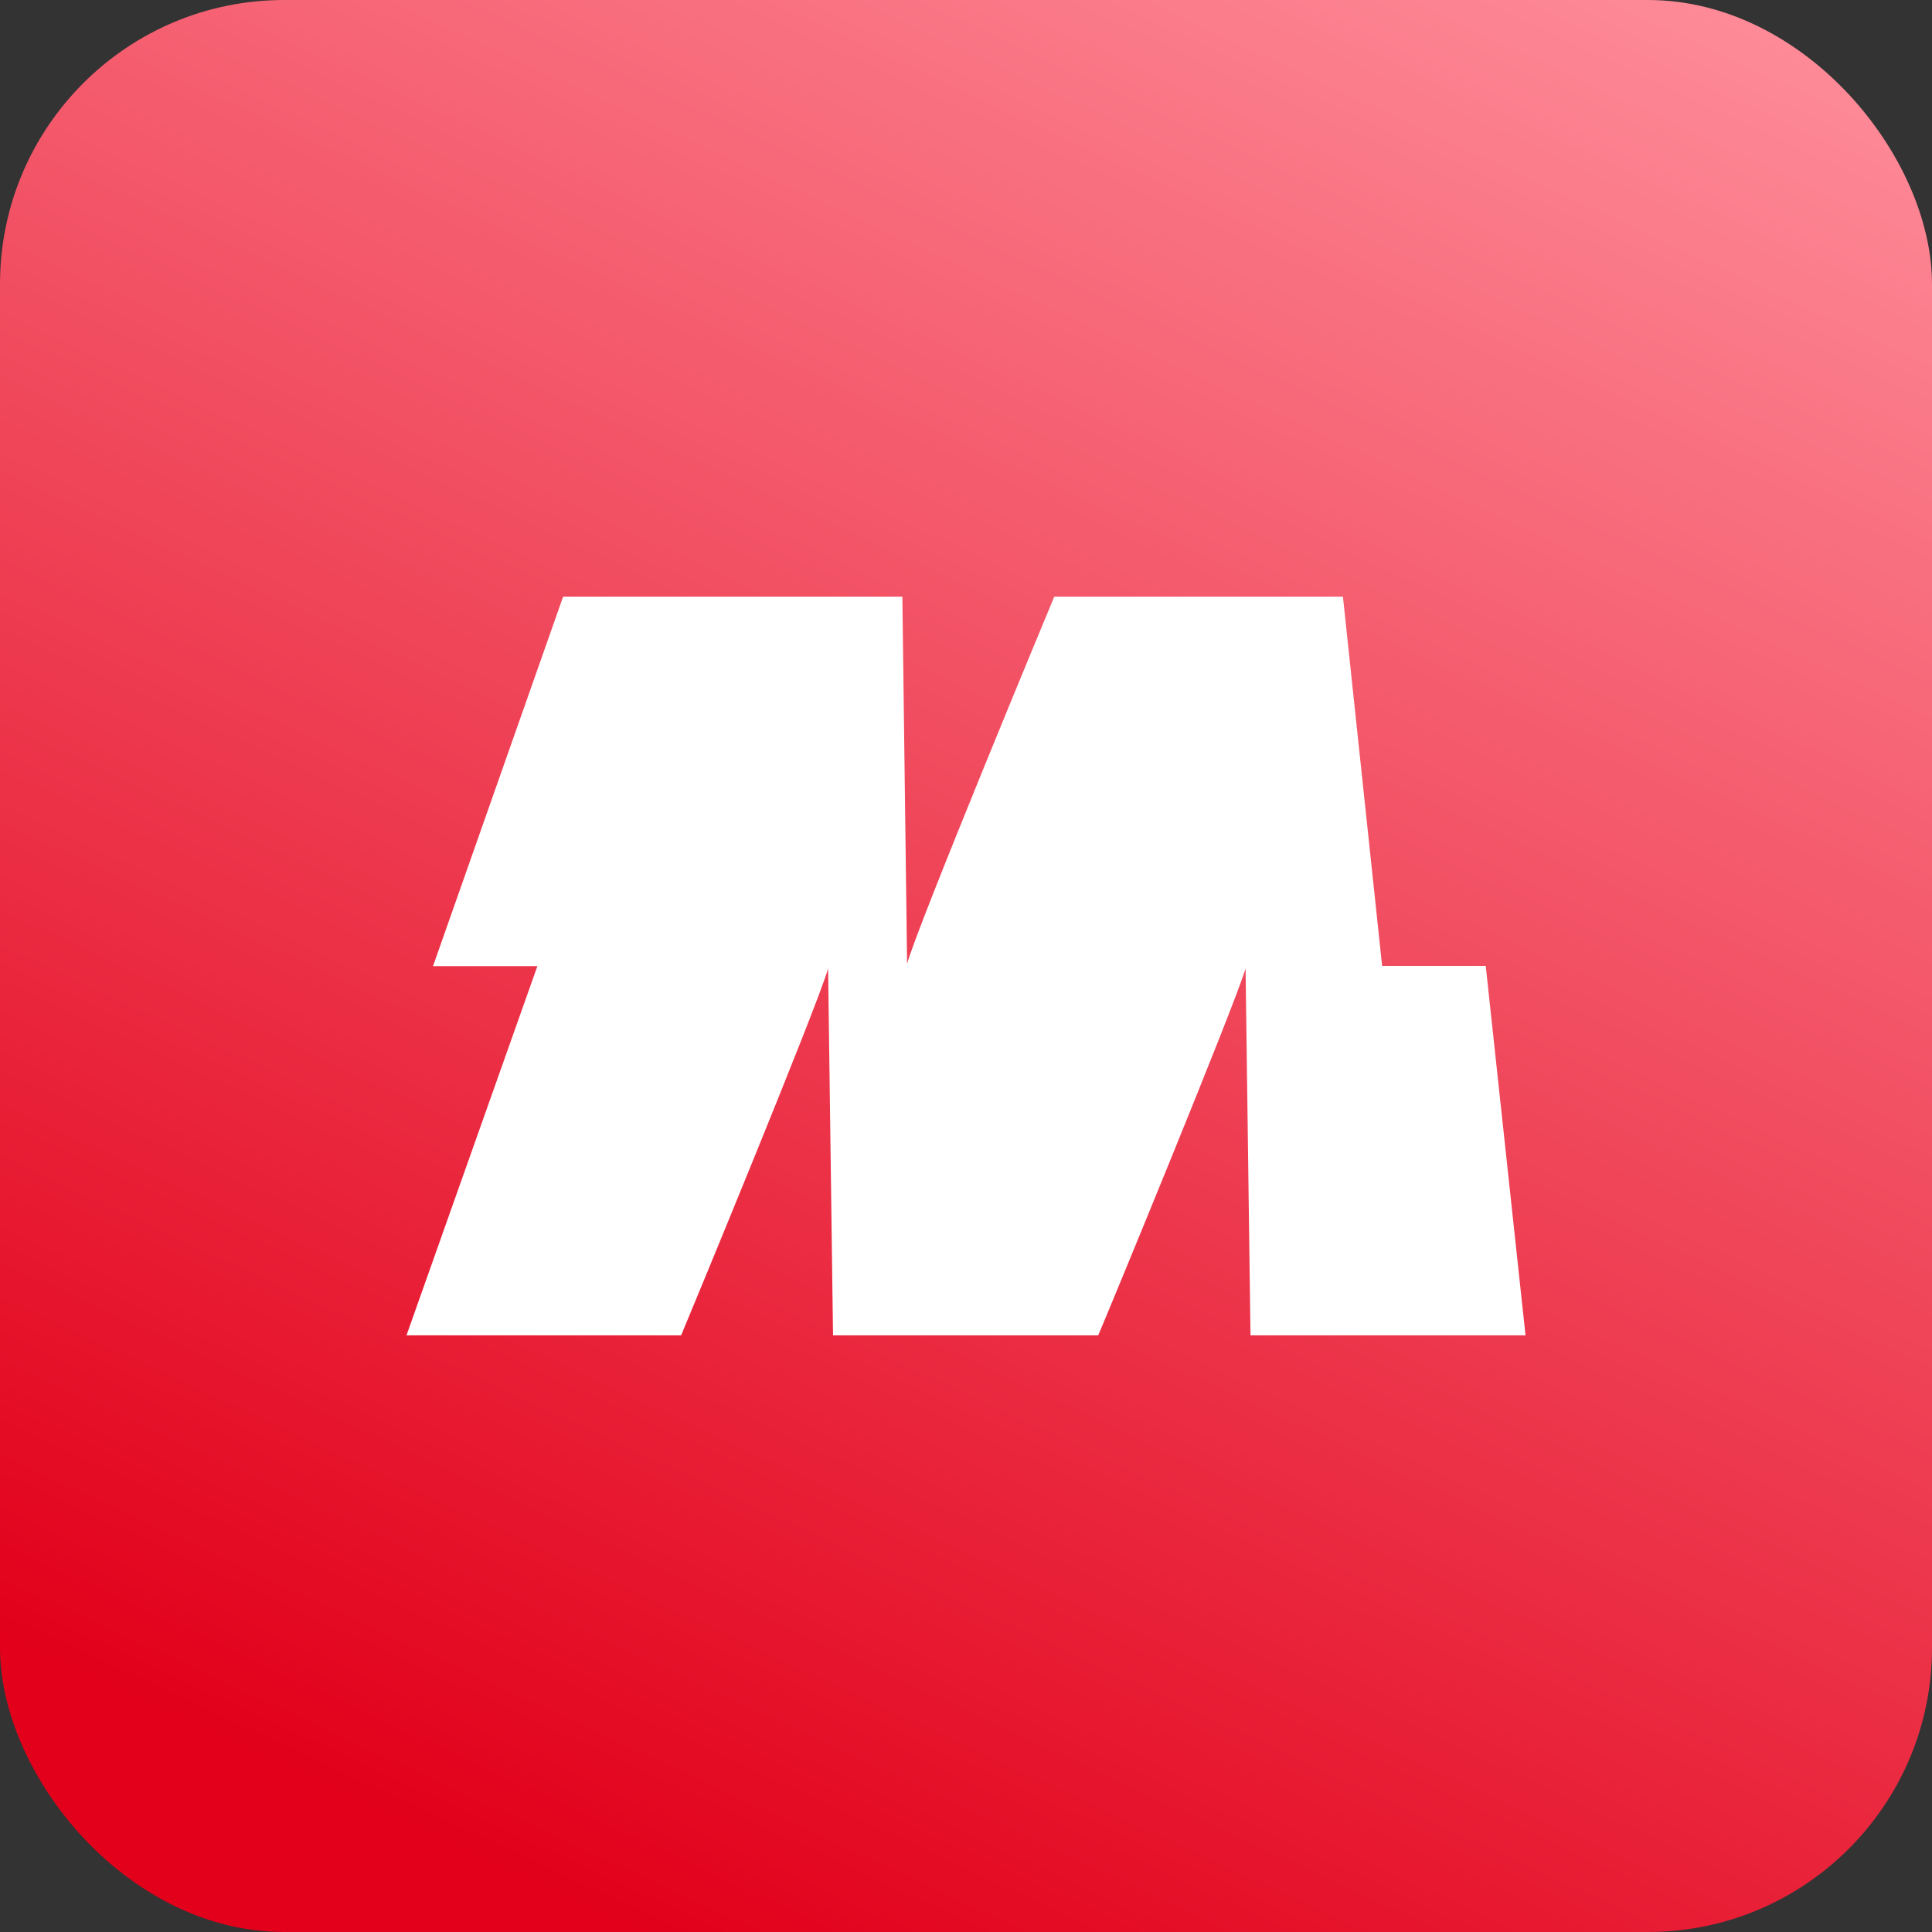 <svg xmlns="http://www.w3.org/2000/svg" xmlns:xlink="http://www.w3.org/1999/xlink" width="102" height="102" viewBox="0 0 102 102">
  <rect x="0" y="0" width="102" height="102" fill="#333333" stroke="none"/>
  <defs>
    <linearGradient id="linear-gradient" x1="0.5" y1="1.076" x2="1" gradientUnits="objectBoundingBox">
      <stop offset="0" stop-color="#e2001a"/>
      <stop offset="1" stop-color="#ff919e"/>
    </linearGradient>
  </defs>
  <g id="Mediagenix" transform="translate(-307 -2244)">
    <rect id="Rectangle_9356" data-name="Rectangle 9356" width="102" height="102" rx="15" transform="translate(307 2244)" fill="url(#linear-gradient)"/>
    <g id="mediagenix-logo-positive-rgb" transform="translate(153.46 2386.87)">
      <path id="Path_75859" data-name="Path 75859" d="M118.17,78H103.65l-.26-19.37h0C102.82,60.58,96,77.11,95.61,78h-14l-.26-19.37h0C80.81,60.57,73.97,77.1,73.59,78H59.09L66,58.51H60.49L67.36,39H85.27l.25,19.38h0c.55-2,7.43-18.57,7.77-19.38h15.24l2.07,19.5h5.47Z" transform="translate(115.91 -150.37)" fill="#fff"/>
    </g>
  </g>
</svg>
